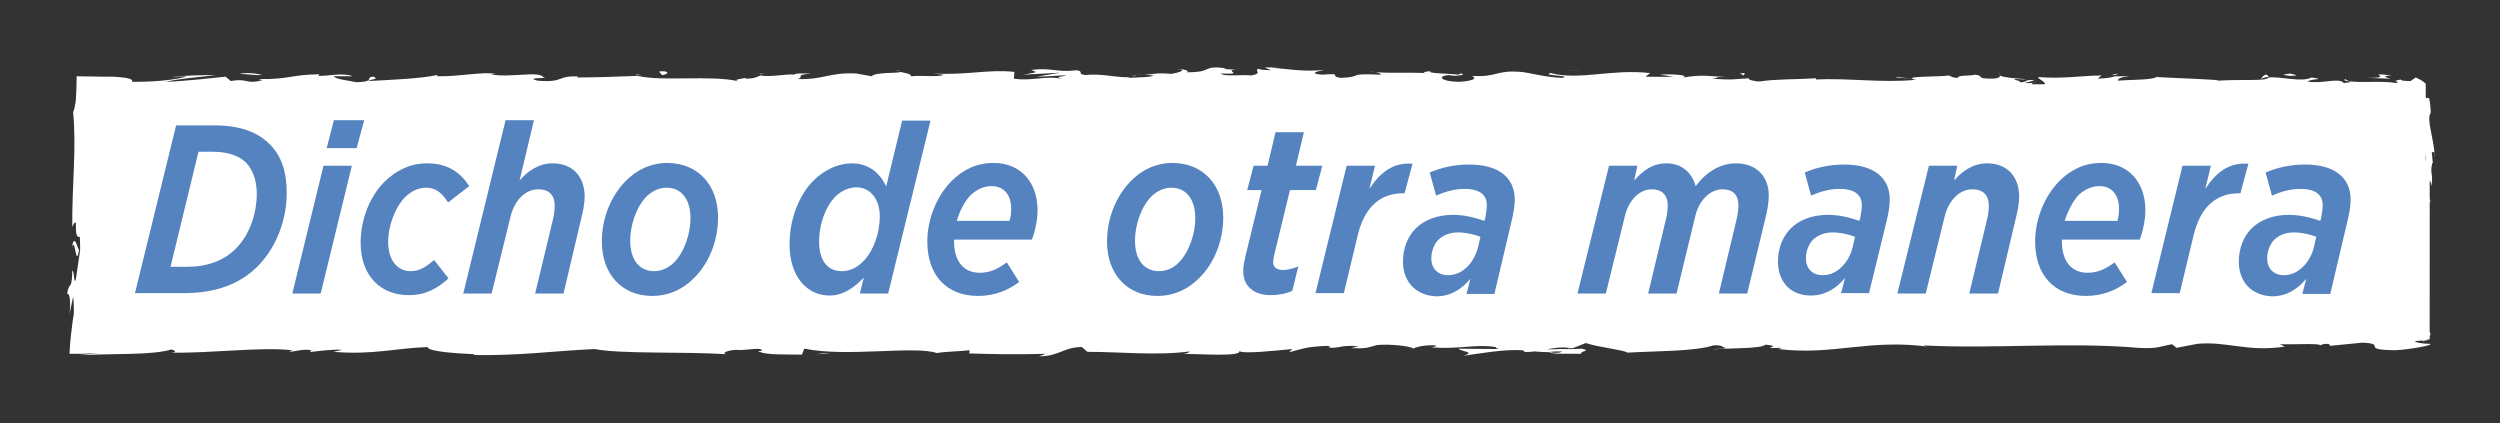 <?xml version="1.0" encoding="UTF-8"?> <!-- Generator: Adobe Illustrator 23.0.1, SVG Export Plug-In . SVG Version: 6.00 Build 0) --> <svg xmlns="http://www.w3.org/2000/svg" xmlns:xlink="http://www.w3.org/1999/xlink" version="1.1" id="Layer_1" x="0px" y="0px" viewBox="0 0 626 106" style="enable-background:new 0 0 626 106;" xml:space="preserve"><rect x="0" y="0" width="626" height="106" fill="#333333" stroke="none"/> <style type="text/css"> .st0{fill:#FFFFFF;} .st1{fill:#5483BF;} </style> <g> <g> <path class="st0" d="M479.1,19.7c-0.3-0.1-0.8-0.1-1.2-0.1L479.1,19.7z"></path> <path class="st0" d="M362.8,19c0.9,0,1.3-0.1,1.3-0.2C363.4,18.9,362.6,19,362.8,19z"></path> <path class="st0" d="M343.2,18c0.4,0,0.8,0,1.2,0.1C344,18,343.5,17.9,343.2,18z"></path> <path class="st0" d="M477.9,19.6l-3-0.3C474.6,19.6,476.4,19.5,477.9,19.6z"></path> <path class="st0" d="M528.6,18.8h1c0.3-0.1,0.5-0.2,0.8-0.4L528.6,18.8z"></path> <path class="st0" d="M567.6,18.7c-0.9,0-1.2,0.8-1.5,1.1c0.5-0.3,1.2-0.5,1.9-0.5C568,19.1,567.9,18.9,567.6,18.7z"></path> <path class="st0" d="M608.3,41.2c0,0.3,0.1,0.8,0.1,1L608.3,41.2z"></path> <path class="st0" d="M500.5,18.3c0,0.1,0.1,0.2,0.3,0.3C500.7,18.5,500.6,18.4,500.5,18.3z"></path> <path class="st0" d="M607.4,85.1h-0.6c-0.1,0.2-0.1,0.3-0.1,0.4L607.4,85.1z"></path> <path class="st0" d="M307.3,17c0.1,0,0.1,0,0.1,0C308.4,16.9,307.8,16.9,307.3,17z"></path> <path class="st0" d="M18,62.1c0.8-3.5,1,5.6,1.8,0.4C19.6,63,18.6,57.7,18,62.1z"></path> <path class="st0" d="M224.4,17.5c0.2,0.1,0.5,0.2,0.9,0.3C225.2,17.7,225.1,17.6,224.4,17.5z"></path> <path class="st0" d="M286.1,18.6l-1.5-0.1C285.2,18.6,285.7,18.6,286.1,18.6z"></path> <path class="st0" d="M191.7,18.5c0.2,0,0.4,0,0.6,0.1C192.1,18.6,191.8,18.5,191.7,18.5z"></path> <path class="st0" d="M191.7,18.5c-0.4,0-0.8-0.1-1.6,0c0.1,0,0.2,0.1,0.3,0.1C190.8,18.5,191.1,18.5,191.7,18.5z"></path> <path class="st0" d="M159,18.6c0.2,0.1,0.4,0.1,0.6,0.2c0.3,0,0.8,0,1.1,0L159,18.6z"></path> <path class="st0" d="M395.3,87.1C395.3,87.1,395.4,87.1,395.3,87.1C395.4,87.1,395.3,87.1,395.3,87.1z"></path> <path class="st0" d="M186.7,19.1C186.7,19.1,186.7,19.2,186.7,19.1C186.7,19.2,186.7,19.2,186.7,19.1z"></path> <path class="st0" d="M364.8,87.2L364.8,87.2L364.8,87.2z"></path> <path class="st0" d="M608.6,28.2l0.1,0.5c-0.2-3.9-0.4-4.3-0.8-4.2c-0.1,0.1-0.3,0.2-0.5-0.1v-3.5h-0.1c-0.4-0.5-1.3-1-2.4-1.5 c-0.4,0.3-0.9,0.6-1.3,0.9c-1.1,0-2.7-0.1-2.4-0.4c-3.2,0.6,0.5,0.4-1.3,0.9c-4.2-0.8-11.7,0.4-12.6-1c-1.5,0.7,4,0.5-0.4,1 c-1.3-1.5-5.2,0.3-9.1-0.4c1.2-0.8,4.9-0.4,1-1c-2.4,1.3-7.6-0.3-10.8,0c-0.1,1-7,0.4-12.5,0.8c0.3-0.3-10.2-0.6-15.3-0.9l0.1-0.2 c-1,1-6.3,0.8-10,1.1c0.1-0.6,0.9-0.9,2.9-1.1h-3.6c-0.9,0.3-1.9,0.5-4.3,0.6l0.9-0.8c-4.7,0-9.6,0.9-15.8,0.4 c-0.2,0.5,2,1.2,1.6,1.8h-3.3c0.1-0.2,0.4-0.5,1.3-0.5c-0.5,0.1-1.9,0.3-3.1,0.2l2.6-0.7c-2.8-0.3-1.5,0.5-3.7,0.5 c0-0.6-1.6-0.4-1.3-0.8c0.5-0.1,1.9,0.2,2.8,0c-2.5-0.1-5.6-0.4-6.6-0.9c0.2,0.3,0,0.7-1.8,0.8c-4.7,0-1.6-0.7-4.4-1 c-1.2,0.4-4.2,0-4.3,0.8c-1.4,0-1.6-0.4-2.2-0.6c-2.5,0.4-11.5,0.1-8.7,1l0.6,0.1c-0.1,0-0.2,0-0.4,0c-8.1,0.8-16.8-0.5-24.8-0.1 v-0.3c-4.7,0.3-10.7,0.2-14,0.8c-1.4,0-3.3-0.5-2.7-0.8c-3.7,0.2-4.1,0.5-9.4,0.1c3.7-0.5-1.3-0.4,3.8-0.4 c-4.7-0.2-5.8-0.7-10.9,0.1c1.7-0.7-3.6-0.9-5.8-0.7l3.3,0.5c-2.6,0.1-4.7,0-7,0l1.2-0.9c-9.7-1.1-17.6,1.9-24.9,0 c-2.6,0.7,5.3,0.5,3,1.2c-4.4-0.1-9.2-1.5-10.6-1.5c-6.1-0.5-5.7,1.4-12.2,1c0.9,0.3,1.6,1.2-3.2,1.5c-4.5-0.1-5.5-1.4-2.7-1.7 c1.1,0,1.6,0.1,1.5,0.2c1.4-0.1,3.3-0.3,1.6-0.6l-0.5,0.3c-2.3-0.3-8.4-0.3-6.9-0.9c-2.9,0.3-1.9,0.5,0,0.6 c-5.1-0.4-8.3,0-13.8-0.3c1,0.2,1.8,0.6,0.9,0.6c-8.6-0.4-3.8,0.6-9.7,0.8c-3.3-0.5,1.2-1.2-4.7-0.8c-3.6-0.3-0.8-0.9,0.6-1.2 c-5.4,0.6-10-0.4-13.2-0.5l2.8-0.3c-1.7,0.2-3.1,0.2-4.5,0.2l1.6,0.7c-1.6-0.1-3.1-0.1-3-0.4c-1.7,0.4,1.3,1.1-2,1.7 c-2.3-0.3-6.8,0.4-7.6-0.5c6.4,0.3,0.5-0.7,3.8-1c-0.9,0-1.8,0-2.9-0.1c-0.2-0.1,0.2-0.2,0.6-0.2c-6.7-0.8-3,1-10,1 c0.9-0.5-1.6-0.9-2.7-0.8c2.8,0,1.3,0.8-1.2,1.2c-4.4-0.4-4.9,0.3-7.1,0.2l2.7,0.2c-0.9,0.5-3.1,0.4-6.3,0.6 c-0.1-0.1,0.1-0.2,0.5-0.2c-3.2,0.3-7.1-1-11.3-0.5c-2.3-0.3-0.2-0.9-2.2-1.2c-5.4,0.6-5.8-0.7-11.4-0.1c1.6,0.7,1.9,0.5-2,1.2 l9.3-0.5l-5.9,1c2.8,0,5.9-0.4,7.6-0.3c-2.8,0.5-2.6,0.4-1.2,0.9c-3.9-1-7.6,0.6-12.1-0.1l0.1-1.7c-6.7-0.7-11.9,0.9-20.5,0.4 l2.8,0.3c-1.2,0.7-5.4,0.1-8.2,0.4c0.2-0.6-1.5-0.8-2.7-1.1c0.1,0.4-6.4,0-7.1,1.1l-3.9-0.7c-7-0.3-8,1.6-14.7,1.4 c2-0.6-1.1-1,3.5-1.4c-2.3,0-4.2-0.1-4.3,0.3c-1.3-0.3-6.3,0.7-8.3,0.2c-1,0.2-1.3,0.8-3.8,0.8c-0.2-0.1-0.1-0.2-0.1-0.2 c-0.5,0.2-3.7,0.4-1.6,0.9c-6.9-1.7-19.3,0.1-25.4-1.4c-4.9,0.2-10.8,0.4-15.2,0.4c0.3-0.2,0-0.3,0.9-0.2c-6.1-0.5-3.8,1.6-10.8,1 c-3.6-0.9,3.7-0.5,1.5-0.8c-1-1.8-8.4,0.2-13.2-0.8l1.2-0.1c-3.6-0.6-8.7,0.7-14.7,0.6c0,0,0.3-0.2,0-0.3 c-4,0.9-11.7,1.2-17.3,1.5c1.7-0.7,2.6-0.4,1.5-1.1c-2.5,0.1,0.8,1.2-4.3,1.4c-1.6-0.4-5.3-0.7-5.7-1.5h4.7c-2.5-1-6.1,0-8.6-0.1 l0.3-0.4c-7.3,0.1-7.4,1.3-15.2,1.2l0.9,0.3c-4.3,1.1-3.6-0.6-7.9,0.2l-1.3-1.1c-2.8,0.3-9.9,1.1-15,1.3c2.9-0.8,8.8-1.2,12.5-1.7 c-2.8,0-9.5,0.1-11,0.6c1.1-0.1,2.6-0.4,3.7-0.2c-3.5,0.9-8,1.3-13.6,1.3c0.3-0.7-1.1-1-3.3-1.2c-0.5,0-1.2-0.1-1.8-0.1 c-0.8,0-1.5,0-2.4,0c-2,0-4.3-0.1-6.4-0.1c0,2-0.1,4-0.2,5.8c0,0.2,0,0.4-0.1,0.7c0,0.2,0,0.4-0.1,0.5c0,0.3-0.1,0.5-0.1,0.7 c-0.1,0.5-0.2,0.9-0.4,1.2c0.9,9.2-0.3,18.2-0.2,28.8c1.8-3.8,0,3.1,1.9,2.5c0.1,2.5,0.1,3.4,0,3.6l0.2-1c0,0.2-0.1,0.3-0.1,0.5 l0,0l-1.1,7.5c-0.5,1.8-0.4-2.4-0.9-2.1c-0.1,5.4-0.8,2.3-1.3,5.9c0.6-0.7,1,1.9,0.6,5l0.9-4.4c0.2,1.5,0.2,2.7,0.2,3.6 c0,0.5,0,0.9-0.1,1.3c-0.1,0.4-0.1,0.8-0.2,1.2c-0.3,2.3-0.6,4.5-0.8,8.2c1.8,0,4.4,0,7.6-0.2l-5.2,0.5c2.8-0.1,8-0.2,13.2-0.3 c3.9-0.1,7.8-0.4,9.9-1.1c0.8,0.2,1.7,0.7-0.1,0.8c10.1,0.2,22.5-1.5,30.4-0.6l-0.8,0.4c1.9-0.1,3.3-0.8,5.6-0.4 c-0.1,0.2-0.8,0.4,0.1,0.4c1-0.1,5.1-0.7,7.6-0.5l-2.2,0.5c10,0.8,15.3-0.9,23.6-1.2c0,1.2,7.8,1.6,11.7,1.8l-0.1,0.2 c11.5,0.2,19.5-1,30.2-1.5c6.6,1.3,22.4,0.6,33.1,1.3c-1.6-0.2,0.2-1,2.2-1.1c2.5,0.3,6.9-0.9,6.5,0.3h-0.9c1.8,1.1,7,0.8,11,0.9 l0.6-1.5c10.5,2.2,27.5-0.8,33.2,1.1c2.5-0.4,5.6-0.4,8.2-0.7l-0.1,0.8c7,0.2,10.5,0.3,19.2,0.1l-1.7,0.6 c4.9,0.1,6.1-2.3,10.7-2.3l1.4,1.2c8.5,0,17.2,1,25.6-0.1c-0.1,0.2-0.4,0.5-1.7,0.6c3.9,0,14.8,0.8,14.1-0.7c1,0.8,9-0.1,13.3-0.5 l-0.8,0.8c3.9-1,4-1.3,9.4-1.6c1.3,0.1,1.1,0.6-0.5,0.4c4.3,0.4,3.3-0.7,8.5-0.3l-1.9,0.5c4.4,0.1,4.1-0.2,6.5-0.8 c2.8-0.3,8.4,0.2,9.1,0.9c0.6-0.4,3-1,5.6-0.8c0.3,0.3-0.6,0.4-1.1,0.5c7.3,0.5,11-0.9,16.1-0.1c0.1,0.3,0.4,0.4,0.9,0.5 c-5.4,0-9.8-0.1-10.1-0.1c0.1,0.7,4.7,0.8,1,1.8c3.8-0.5,10.2-1.7,14.9-1.4c0.2,0.1,0.4,0.1,0.6,0.3l-0.4,0.1c1.1,0.1,2,0,2.9-0.1 c1.5,0.1,2.4,0.2,3.8,0.2c0.5,0.6,5.4,0.3,7.8,0.4c-0.2-0.8,2.8-0.7,0.1-1.3c0.1,0-0.8,0.1-2,0.1c-0.3,0-0.8,0-1,0.1 c0,0,0.1,0,0.1-0.1c-1.5,0-3.6,0-5.8,0.1c1.8-0.4,3.8-0.7,6.5-0.3c1.2-0.5,2.6-1,3.3-1.3c3.2,1.1,9.5,1.7,10.4,2.4 c7.2-0.4,16.9-0.3,21.5-1.8c2-0.2,2.4,0.4,3.1,0.7c-1.2,0.2-2.6,0.1-3.2,0.3c4.1-0.4,12.1-0.1,13.2-1.2c5.2,0.5-2.9,1,4.2,0.8 l-1,0.3c13.9,1.7,22.7-2.7,38.2-0.5c-1.1-0.1-1.6-0.2-1.8-0.4c17.6,0.9,36.4-0.9,53.7,0.6c5,0.3,5.5-0.4,8.5-0.9l1.1,0.9l5.2-1 c7.3-0.7,12.6,2.1,21.9,0.7l-1.2-0.6c3.3,0.1,10.6-0.3,10,0.3c0.3-0.1,1.1-0.6,2.4-0.3l0.1,0.4l8.2-0.8c6.4,0.3-1,1.8,8.3,1.9 c3.5-0.2,9.8-1.3,8.5-1.6c-1.4,0-3.6-0.3-3.7-0.7l3.1-0.2c0-0.1,0.1-0.2,0.1-0.2h0.5v-0.8c0.2-0.4,0.3-0.7,0-1V50.4l0.2,0.3 l-0.2-1v-4.5c0.2,0.1,0.3,0.6,0.4,1.4c0.6-3.2-0.4-2.9,0.2-5.6c0.1-0.3,0.2-0.2,0.2,0.1l-0.3-3.2c0.2,0.6,0.9-0.5,0.8,1.4 C609.3,33.8,607.6,30.3,608.6,28.2z M390.9,88c0,0,0.1-0.1,0.2-0.1c-0.1,0.2-0.3,0.3-0.6,0.4c-1.6,0.1-2,0-2.3-0.2 C388.9,88,389.8,88,390.9,88z M607.4,40.2v-1.9c0,0.5,0.1,0.9,0.1,1.4C607.5,40,607.4,40.1,607.4,40.2z"></path> <path class="st0" d="M309.4,17.3c0.4,0,1,0,1.3-0.1C310.2,17.3,309.8,17.3,309.4,17.3z"></path> <path class="st0" d="M284.3,18.9c-0.3,0.1-0.8,0.1-1.1,0.2C284,19,284.9,19,284.3,18.9z"></path> <path class="st0" d="M283.1,19.1h0.1C283.1,19.1,283.1,19.1,283.1,19.1z"></path> <path class="st0" d="M393.3,87.2c0.2,0,0.3-0.1,0.6-0.1c-0.3-0.1-0.6-0.1-1-0.2c-0.2,0.1-0.4,0.2-0.5,0.2 C392.7,87.2,393,87.2,393.3,87.2z"></path> <path class="st0" d="M479.1,19.7c0.2,0,0.3,0.1,0.4,0.1c-0.1,0-0.1-0.1-0.2-0.1H479.1z"></path> <path class="st0" d="M598.9,18.9c-7.7-0.9,1.6,0.7-6.4,0.6l6.1,0.2C597.5,19.4,596.1,19,598.9,18.9z"></path> <path class="st0" d="M573.6,18.4c-2,0.3-2.6,0.3-0.1,0.6C576.8,18.9,573.5,18.6,573.6,18.4z"></path> <path class="st0" d="M436.6,19l0.3-0.7C434.4,18.4,436.8,18.6,436.6,19z"></path> <polygon class="st0" points="396.1,17.5 391.9,17.8 395,17.6 "></polygon> <path class="st0" d="M165,17.9l0.8,0.9C167.5,18.6,167.8,17.6,165,17.9z"></path> <path class="st0" d="M65.6,18.8c-1.1-0.4-3.9-0.7-5.6-0.3C62.3,18.6,64.5,18.9,65.6,18.8z"></path> <polygon class="st0" points="204.4,88.7 208,88.4 206.3,88.4 "></polygon> </g> <g> <path class="st1" d="M44.1,31.4h9.7c6.7,0,10.9,1.9,13.6,4.6c3.1,2.9,4.4,7.1,4.4,12.4c0,6.1-2.3,13.3-7.3,18.3 c-4.4,4.4-10.4,6.7-18.5,6.7H33.8L44.1,31.4z M53.3,38h-3.6l-7,28.8H47c4.8,0,9.1-1.5,12.1-4.6c3.6-3.6,5.2-9.1,5.2-13.6 c0-3.4-1-6.1-2.7-7.9C59.9,39.1,57.3,38,53.3,38z"></path> <path class="st1" d="M81,41.5h7.1l-7.8,32h-7.1L81,41.5z M83.6,30.1h7.6l-1.9,7h-7.5L83.6,30.1z"></path> <path class="st1" d="M90.3,60.8c0-5.8,2.3-11.6,5.9-15.2c2.9-2.9,6.5-4.7,10.7-4.7c5.5,0,8.5,2.5,10.6,5.7l-5.3,4.1 c-1.4-2.2-2.9-3.7-5.5-3.7c-2,0-3.7,0.9-5.2,2.3c-2.6,2.6-4.3,7.3-4.3,11.3c0,4.8,2.5,7.3,5.6,7.3c2.3,0,3.9-1.1,5.9-2.8l3.6,4.6 c-2.5,2.3-5.5,4.2-9.8,4.2C95.4,74,90.3,69.1,90.3,60.8z"></path> <path class="st1" d="M126.6,30.1h7.1l-3.6,15.1c2-2.3,4.7-4.3,8.3-4.3c4.8,0,8,3.1,8,8.4c0,1.6-0.4,3.7-1,6l-4.3,18.2H134 l4.4-18.3c0.4-1.5,0.5-2.9,0.5-3.7c0-2.6-1.4-4.1-4.1-4.1c-3.4,0-6.1,3-7,7l-4.7,19.1h-7.1L126.6,30.1z"></path> <path class="st1" d="M179.8,54.5c0,5.7-2.2,11.3-5.9,15c-2.8,2.9-6.4,4.6-10.6,4.6c-7.7,0-12.6-5.6-12.6-13.6 c0-5.8,2.2-11.3,5.9-15.1c2.8-2.9,6.4-4.6,10.6-4.6C174.9,40.9,179.8,46.4,179.8,54.5z M168.8,65.7c2.6-2.6,4.1-7.3,4.1-11 c0-5-2.4-7.7-6-7.7c-1.9,0-3.7,0.9-5,2.2c-2.6,2.6-4.1,7.3-4.1,11c0,5,2.4,7.7,6,7.7C165.6,67.9,167.4,67.1,168.8,65.7z"></path> <path class="st1" d="M216.3,69.5c-2.5,2.6-5.2,4.5-8.6,4.5c-5.5,0-10-4.6-10-12.8c0-6.1,2.2-12.2,6.1-16.1 c2.7-2.6,6.1-4.2,9.5-4.2c4.3,0,7.1,2.5,8.6,5.8l4-16.5h7.1l-10.6,43.3h-7.1L216.3,69.5z M216.1,65.5c2.6-2.6,4.2-7.1,4.2-11.3 c0-4.5-2.5-7.3-5.9-7.3c-1.7,0-3.6,0.8-5.1,2.2c-2.6,2.6-4.2,7-4.2,11.4c0,4.6,2,7.4,5.7,7.4C212.7,67.9,214.5,67.1,216.1,65.5z"></path> <path class="st1" d="M238.9,60v0.5c0,4.8,2.3,7.8,6.4,7.8c2.7,0,4.6-1,6.8-2.6l3.1,4.9c-2.8,2.1-6.1,3.5-10.3,3.5 c-7.9,0-12.7-5.2-12.7-13.6c0-5.6,2.3-11.3,6-15.1c2.8-2.8,6.2-4.6,10.6-4.6c6.8,0,11,4.9,11,11.8c0,2.1-0.4,4.6-1.4,7.4H238.9z M239.6,55.3h13.2c0.3-1.1,0.4-1.9,0.4-3.1c0-3.1-1.6-5.6-4.9-5.6c-2,0-3.8,0.9-5.3,2.3C241.5,50.5,240.3,52.8,239.6,55.3z"></path> <path class="st1" d="M306.3,54.5c0,5.7-2.2,11.3-5.9,15c-2.8,2.9-6.4,4.6-10.6,4.6c-7.7,0-12.6-5.6-12.6-13.6 c0-5.8,2.2-11.3,5.9-15.1c2.8-2.9,6.4-4.6,10.6-4.6C301.4,40.9,306.3,46.4,306.3,54.5z M295.2,65.7c2.6-2.6,4.1-7.3,4.1-11 c0-5-2.4-7.7-6-7.7c-1.9,0-3.7,0.9-5,2.2c-2.6,2.6-4.1,7.3-4.1,11c0,5,2.4,7.7,6,7.7C292.1,67.9,293.9,67.1,295.2,65.7z"></path> <path class="st1" d="M311.3,67.9c0-1.3,0.3-2.6,0.6-3.9l4-16.4h-3.6l1.6-6.1h3.5l2-8.4h7.1l-2,8.4h6.6l-1.6,6.1H323l-4,16.5 c-0.1,0.6-0.2,1.2-0.2,1.6c0,1.2,0.9,1.9,2.5,1.9c1.3,0,2.6-0.4,3.8-0.9l-1.5,6.1c-1.4,0.7-3.4,1.1-5.4,1.1 C313.9,73.9,311.3,71.6,311.3,67.9z"></path> <path class="st1" d="M337.2,41.5h7.1l-1.4,5.8c2.7-4.1,5.9-6.7,10.8-6.3l-2,7.4h-0.4c-5.4,0-9.5,3.1-11.3,10.4l-3.5,14.6h-7.1 L337.2,41.5z"></path> <path class="st1" d="M351.3,65.5c0-3.2,1.1-6.2,3.2-8.3c2.2-2.2,5.5-3.4,9.3-3.4c3,0,5.5,0.7,7.9,1.5l0.2-0.7 c0.2-1.1,0.4-2.2,0.4-3.2c0-2.4-1.5-4.1-5.6-4.1c-2.5,0-4.9,0.7-7.1,1.7l-1.6-5.8c2.8-1.2,6.1-2,9.9-2c7.4,0,11.4,3.3,11.4,8.8 c0,1.8-0.4,3.7-0.9,5.8l-4.2,17.8h-7l1-3.8c-2.3,2.7-5,4.4-8.6,4.4C354.6,74,351.3,70.6,351.3,65.5z M370.1,61.9l0.6-2.6 c-1.5-0.6-3.7-1.1-5.6-1.1c-2.1,0-3.7,0.7-4.9,1.8c-1.1,1.1-1.8,2.9-1.8,4.7c0,2.5,1.6,4.2,4.1,4.2 C366.3,69,369.2,65.6,370.1,61.9z"></path> <path class="st1" d="M402.9,41.5h7.1l-0.8,3.7c2.2-2.5,4.6-4.3,8.1-4.3c3.7,0,6.3,2.2,7.3,5.7c2.6-3.5,6.1-5.7,10.1-5.7 c5,0,8.2,3.2,8.2,8c0,1.9-0.4,4.1-1,6.4l-4.4,18.2h-7.1l4.4-18.4c0.4-1.6,0.5-2.9,0.5-3.7c0-2.6-1.4-4-4-4c-3.1,0-5.9,2.8-6.8,6.7 l-4.7,19.4h-7.1l4.4-18.4c0.4-1.5,0.5-2.9,0.5-3.7c0-2.6-1.5-4-4-4c-3.2,0-5.9,2.9-6.8,7l-4.7,19.1h-7.1L402.9,41.5z"></path> <path class="st1" d="M445.2,65.5c0-3.2,1.1-6.2,3.2-8.3c2.2-2.2,5.5-3.4,9.3-3.4c3,0,5.5,0.7,7.9,1.5l0.2-0.7 c0.2-1.1,0.4-2.2,0.4-3.2c0-2.4-1.5-4.1-5.6-4.1c-2.5,0-4.9,0.7-7.1,1.7l-1.6-5.8c2.8-1.2,6.1-2,9.9-2c7.4,0,11.4,3.3,11.4,8.8 c0,1.8-0.4,3.7-0.9,5.8L468,73.4h-7l1-3.8c-2.3,2.7-5,4.4-8.6,4.4C448.4,74,445.2,70.6,445.2,65.5z M463.9,61.9l0.6-2.6 c-1.5-0.6-3.7-1.1-5.6-1.1c-2.1,0-3.7,0.7-4.9,1.8c-1.1,1.1-1.8,2.9-1.8,4.7c0,2.5,1.6,4.2,4.1,4.2C460.1,69,463,65.6,463.9,61.9z "></path> <path class="st1" d="M483,41.5h7.1l-0.8,3.7c2-2.3,4.7-4.3,8.3-4.3c4.8,0,8,3.1,8,8.4c0,1.6-0.4,3.7-1,6l-4.3,18.2h-7.2l4.4-18.3 c0.4-1.5,0.5-2.9,0.5-3.7c0-2.6-1.4-4.1-4.1-4.1c-3.4,0-6.1,3-7,7l-4.7,19.1h-7.1L483,41.5z"></path> <path class="st1" d="M516.3,60v0.5c0,4.8,2.3,7.8,6.4,7.8c2.7,0,4.6-1,6.8-2.6l3.1,4.9c-2.8,2.1-6.1,3.5-10.3,3.5 c-7.9,0-12.7-5.2-12.7-13.6c0-5.6,2.3-11.3,6-15.1c2.8-2.8,6.2-4.6,10.6-4.6c6.8,0,11,4.9,11,11.8c0,2.1-0.4,4.6-1.4,7.4H516.3z M517,55.3h13.2c0.3-1.1,0.4-1.9,0.4-3.1c0-3.1-1.6-5.6-4.9-5.6c-2,0-3.8,0.9-5.3,2.3C519,50.5,517.8,52.8,517,55.3z"></path> <path class="st1" d="M546.5,41.5h7.1l-1.4,5.8c2.7-4.1,5.9-6.7,10.8-6.3l-2,7.4h-0.4c-5.4,0-9.5,3.1-11.3,10.4l-3.5,14.6h-7.1 L546.5,41.5z"></path> <path class="st1" d="M560.6,65.5c0-3.2,1.1-6.2,3.2-8.3c2.2-2.2,5.5-3.4,9.3-3.4c3,0,5.5,0.7,7.9,1.5l0.2-0.7 c0.2-1.1,0.4-2.2,0.4-3.2c0-2.4-1.5-4.1-5.6-4.1c-2.5,0-4.9,0.7-7.1,1.7l-1.6-5.8c2.8-1.2,6.1-2,9.9-2c7.4,0,11.4,3.3,11.4,8.8 c0,1.8-0.4,3.7-0.9,5.8l-4.2,17.8h-7l1-3.8c-2.3,2.7-5,4.4-8.6,4.4C563.8,74,560.6,70.6,560.6,65.5z M579.4,61.9l0.6-2.6 c-1.5-0.6-3.7-1.1-5.6-1.1c-2.1,0-3.7,0.7-4.9,1.8c-1.1,1.1-1.8,2.9-1.8,4.7c0,2.5,1.6,4.2,4.1,4.2 C575.5,69,578.5,65.6,579.4,61.9z"></path> </g> </g> </svg> 